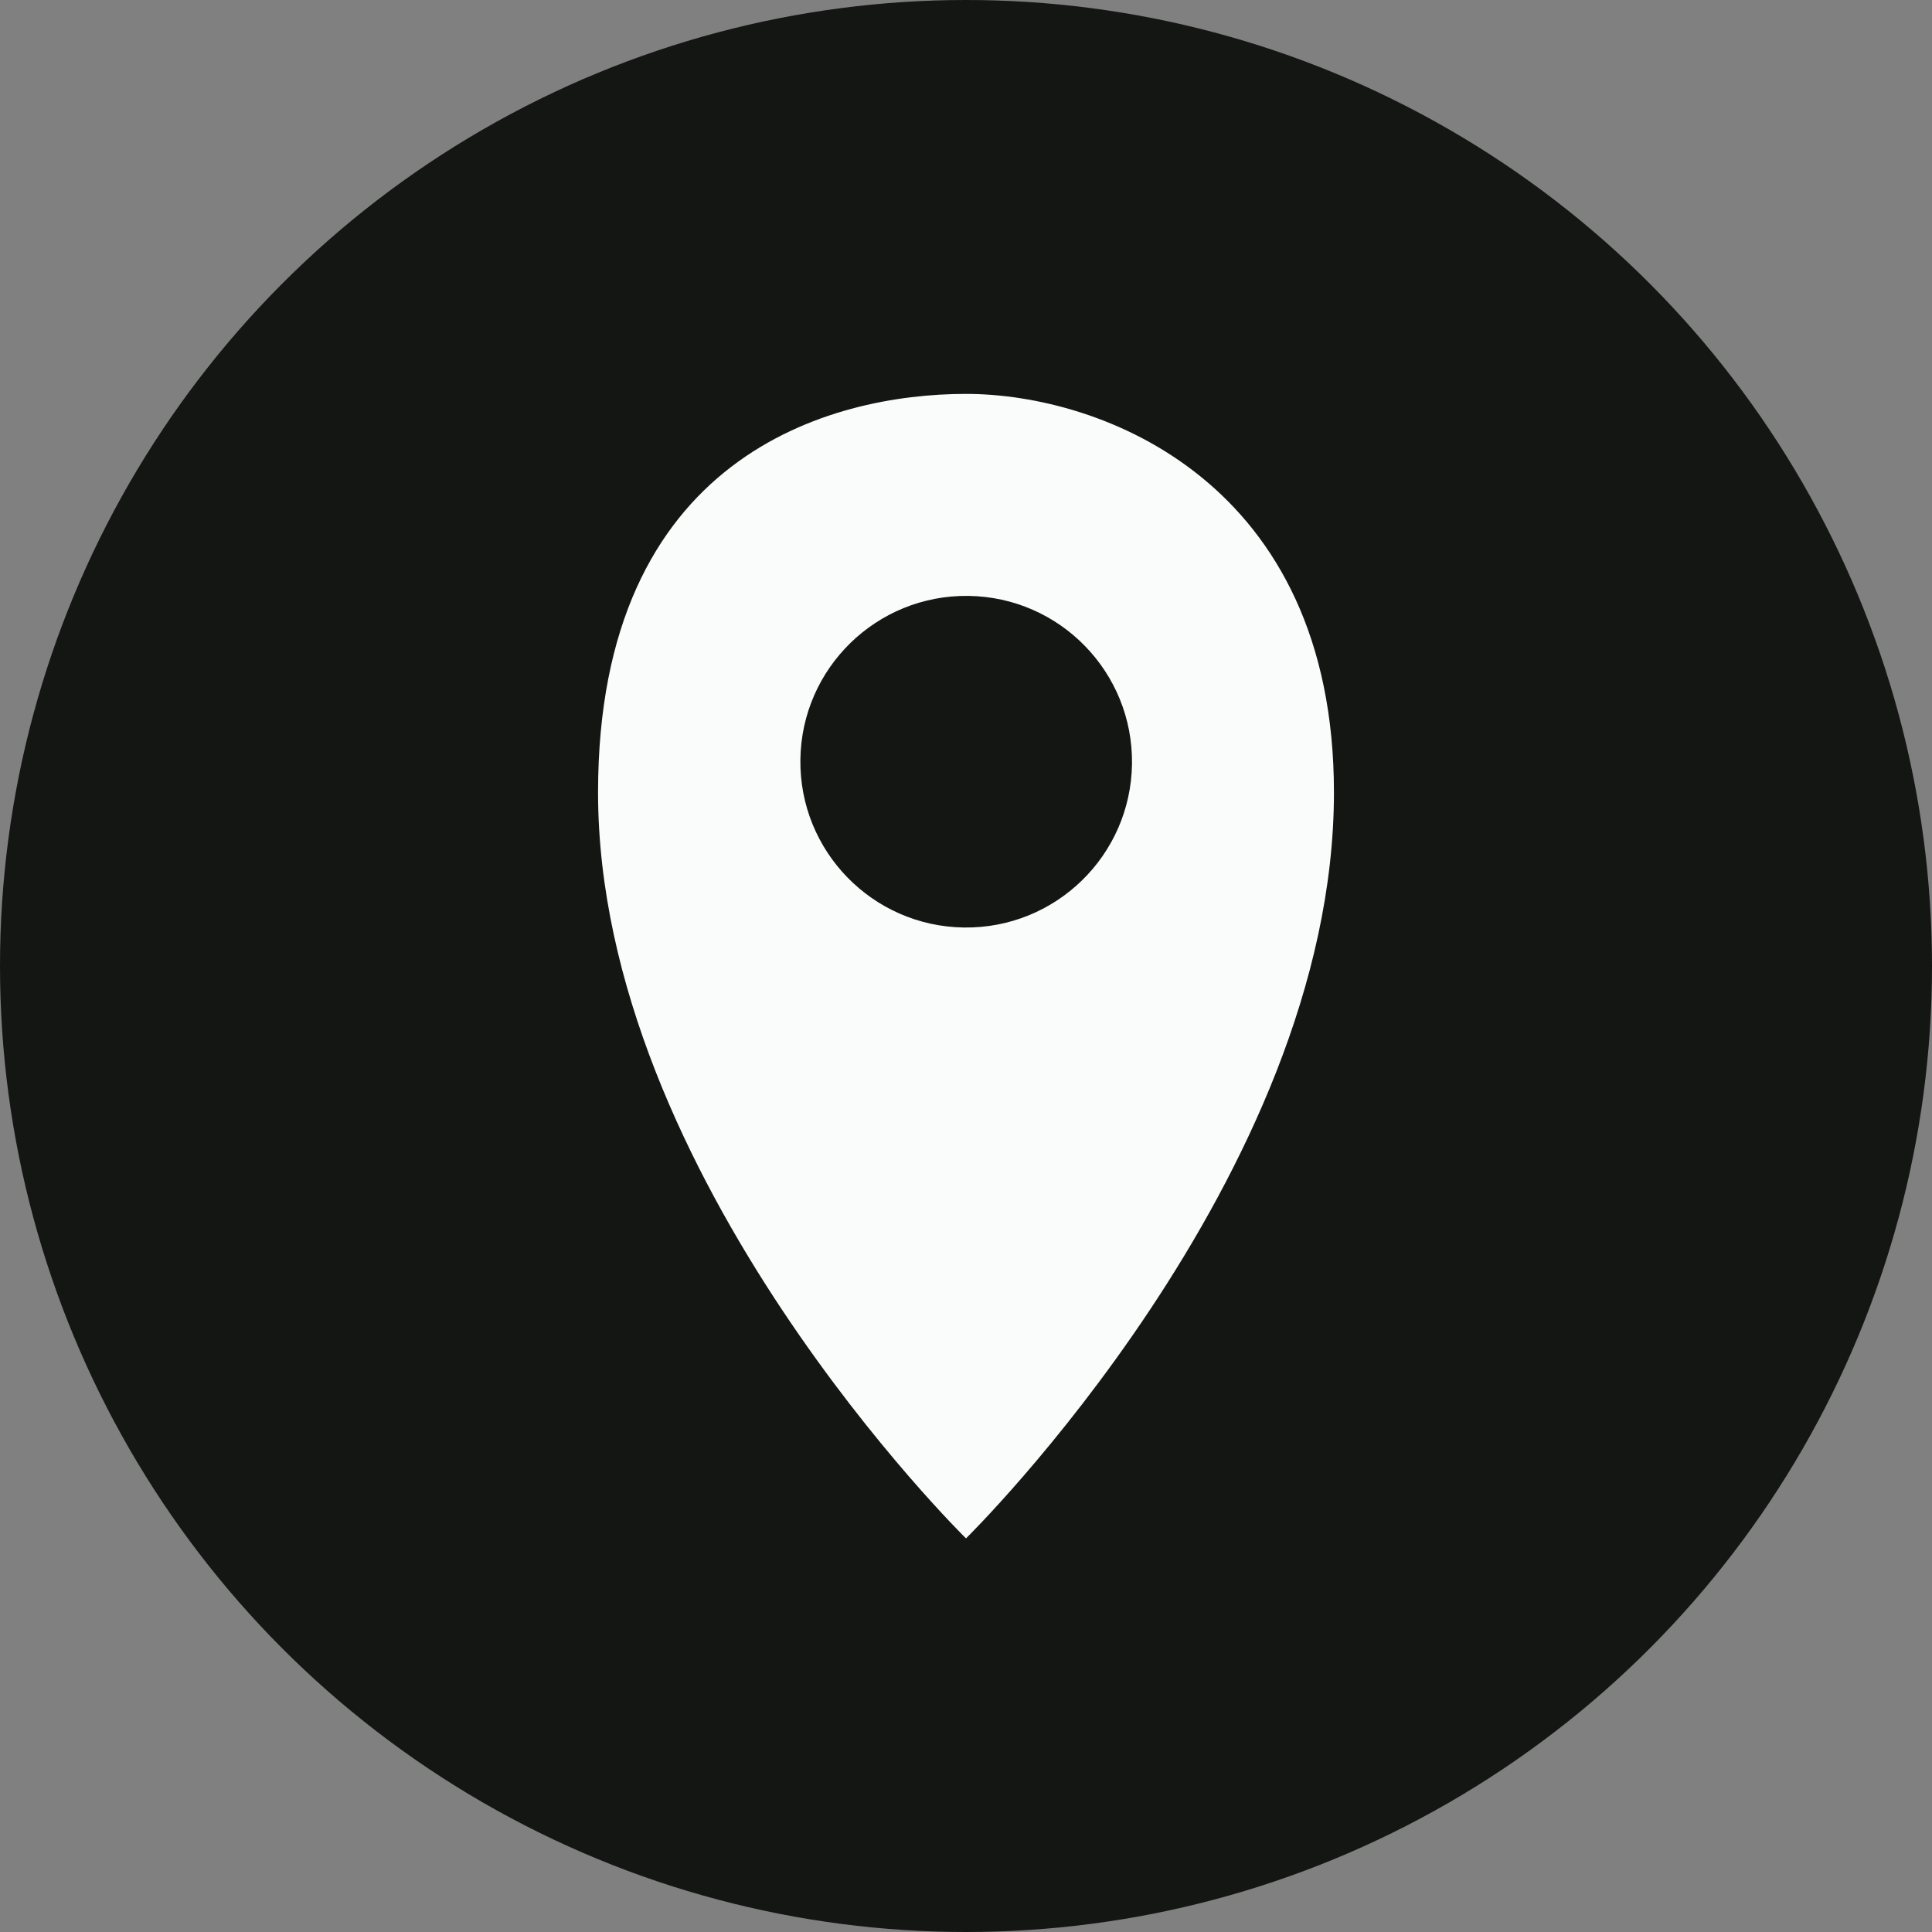 <?xml version="1.0" encoding="utf-8"?>
<!-- Generator: Adobe Illustrator 25.3.0, SVG Export Plug-In . SVG Version: 6.00 Build 0)  -->
<svg version="1.1" id="Livello_1" xmlns="http://www.w3.org/2000/svg" xmlns:xlink="http://www.w3.org/1999/xlink" x="0px" y="0px"
	 viewBox="0 0 67 67" style="enable-background:new 0 0 67 67;" xml:space="preserve">
<rect x="0" y="0" width="67" height="67" fill="#808080" stroke="none"/>
<style type="text/css">
	.st0{fill:#141613;}
	.st1{fill:#FAFCFB;}
</style>
<g id="BACKGROUND">
</g>
<g id="OBJECTS">
	<g>
		<g>
			<circle class="st0" cx="33.5" cy="33.5" r="33.5"/>
		</g>
	</g>
</g>
<g id="DESIGNED_BY_FREEPIK">
</g>
<g>
	<path class="st1" d="M33.5,13.66c-4.7,0-12.76,2.14-12.76,13.82c0,13.35,12.76,25.87,12.76,25.87s12.76-12.52,12.76-25.87
		C46.26,16.71,38.2,13.66,33.5,13.66z"/>
	<ellipse transform="matrix(0.013 -1 1 0.013 6.661 59.572)" class="st0" cx="33.5" cy="26.41" rx="5.75" ry="5.75"/>
</g>
</svg>

